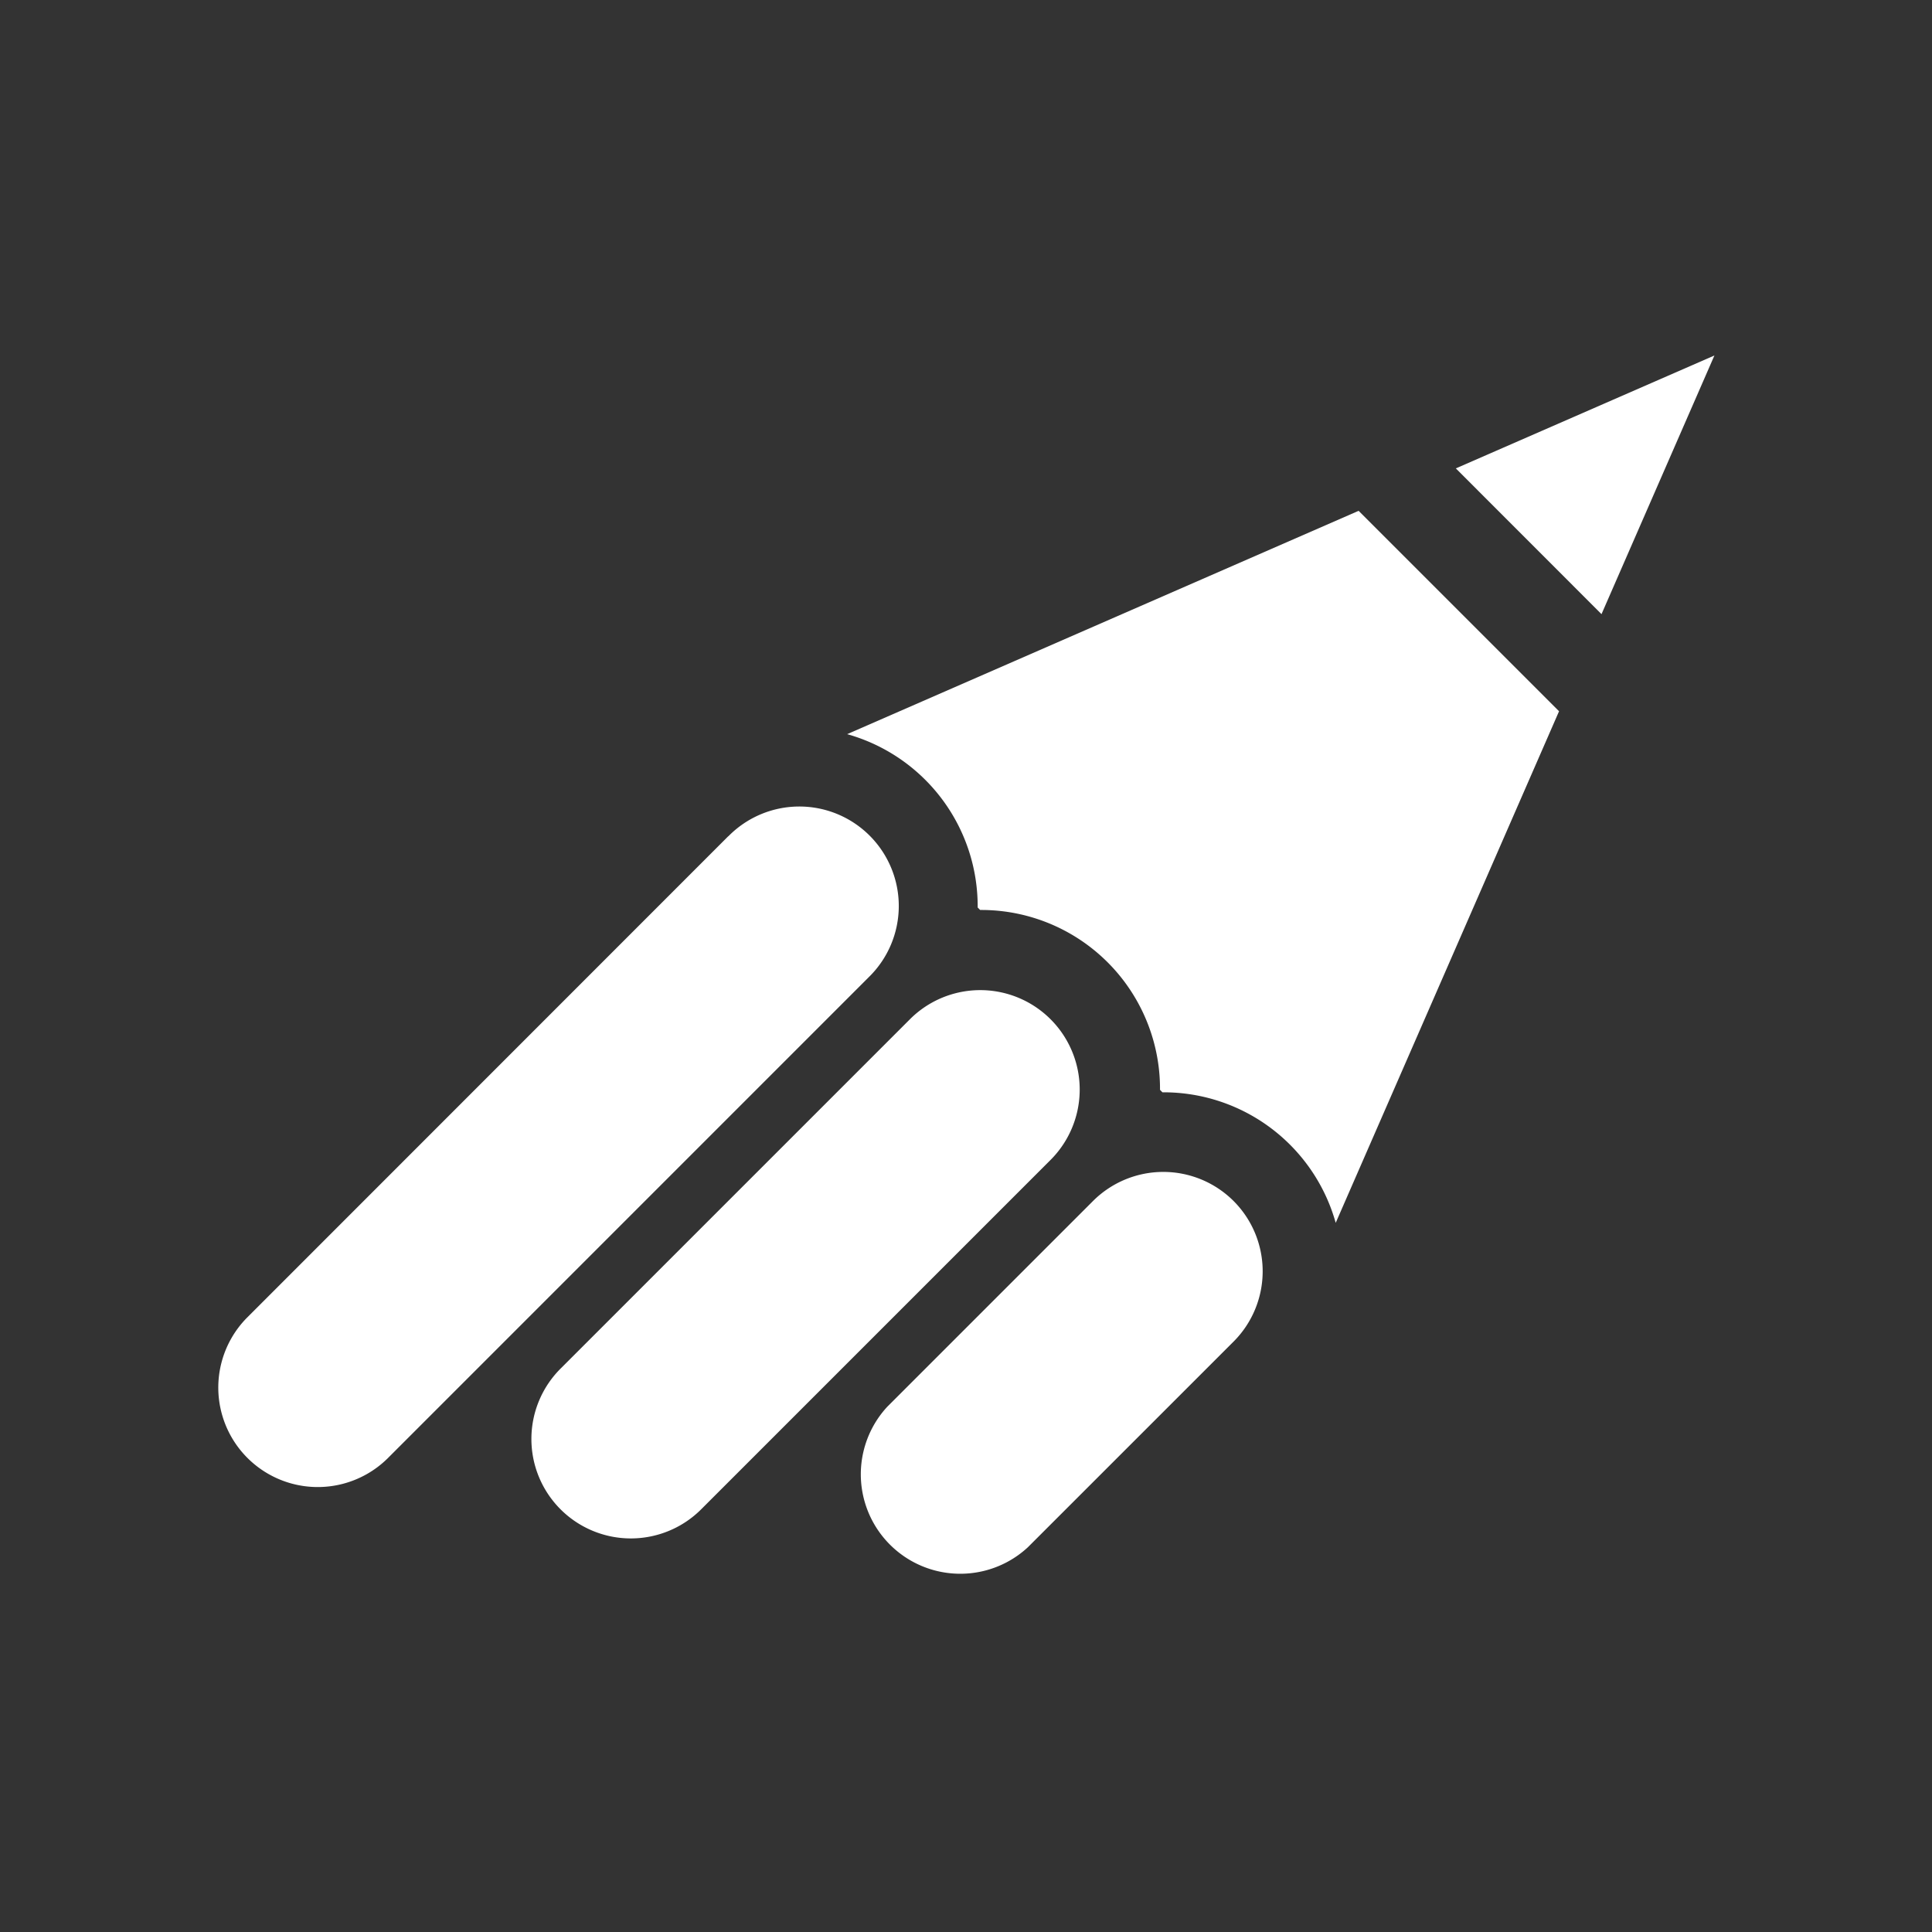 <svg id="Base" xmlns="http://www.w3.org/2000/svg" viewBox="0 0 500 500"><rect x="0" y="0" width="500" height="500" fill="#333333" stroke="none"/><defs><style>.cls-1{fill:#fff;}</style></defs><title>ServiceIcons</title><path class="cls-1" d="M345.68,316.47a46.25,46.25,0,0,0-44.84-33.78l-.63-.64a46.27,46.27,0,0,0-46.55-46.55l-.64-.64A46.25,46.25,0,0,0,219.24,190l132.37-57.8,51.87,51.87Zm68.79-157.53L443.69,92l-66.92,29.22ZM319.26,310.83a25.74,25.74,0,0,0-36.4,0l-53.22,53.22A25.74,25.74,0,0,0,266,400.44l53.22-53.21A25.74,25.74,0,0,0,319.26,310.83ZM272.07,300a25.74,25.74,0,0,0-36.4-36.4l-90.42,90.42a25.74,25.74,0,1,0,36.4,36.4Zm-83.59-83.59L63.85,341.09a25.74,25.74,0,0,0,36.4,36.4L224.88,252.85a25.74,25.74,0,1,0-36.4-36.4Z"/></svg>